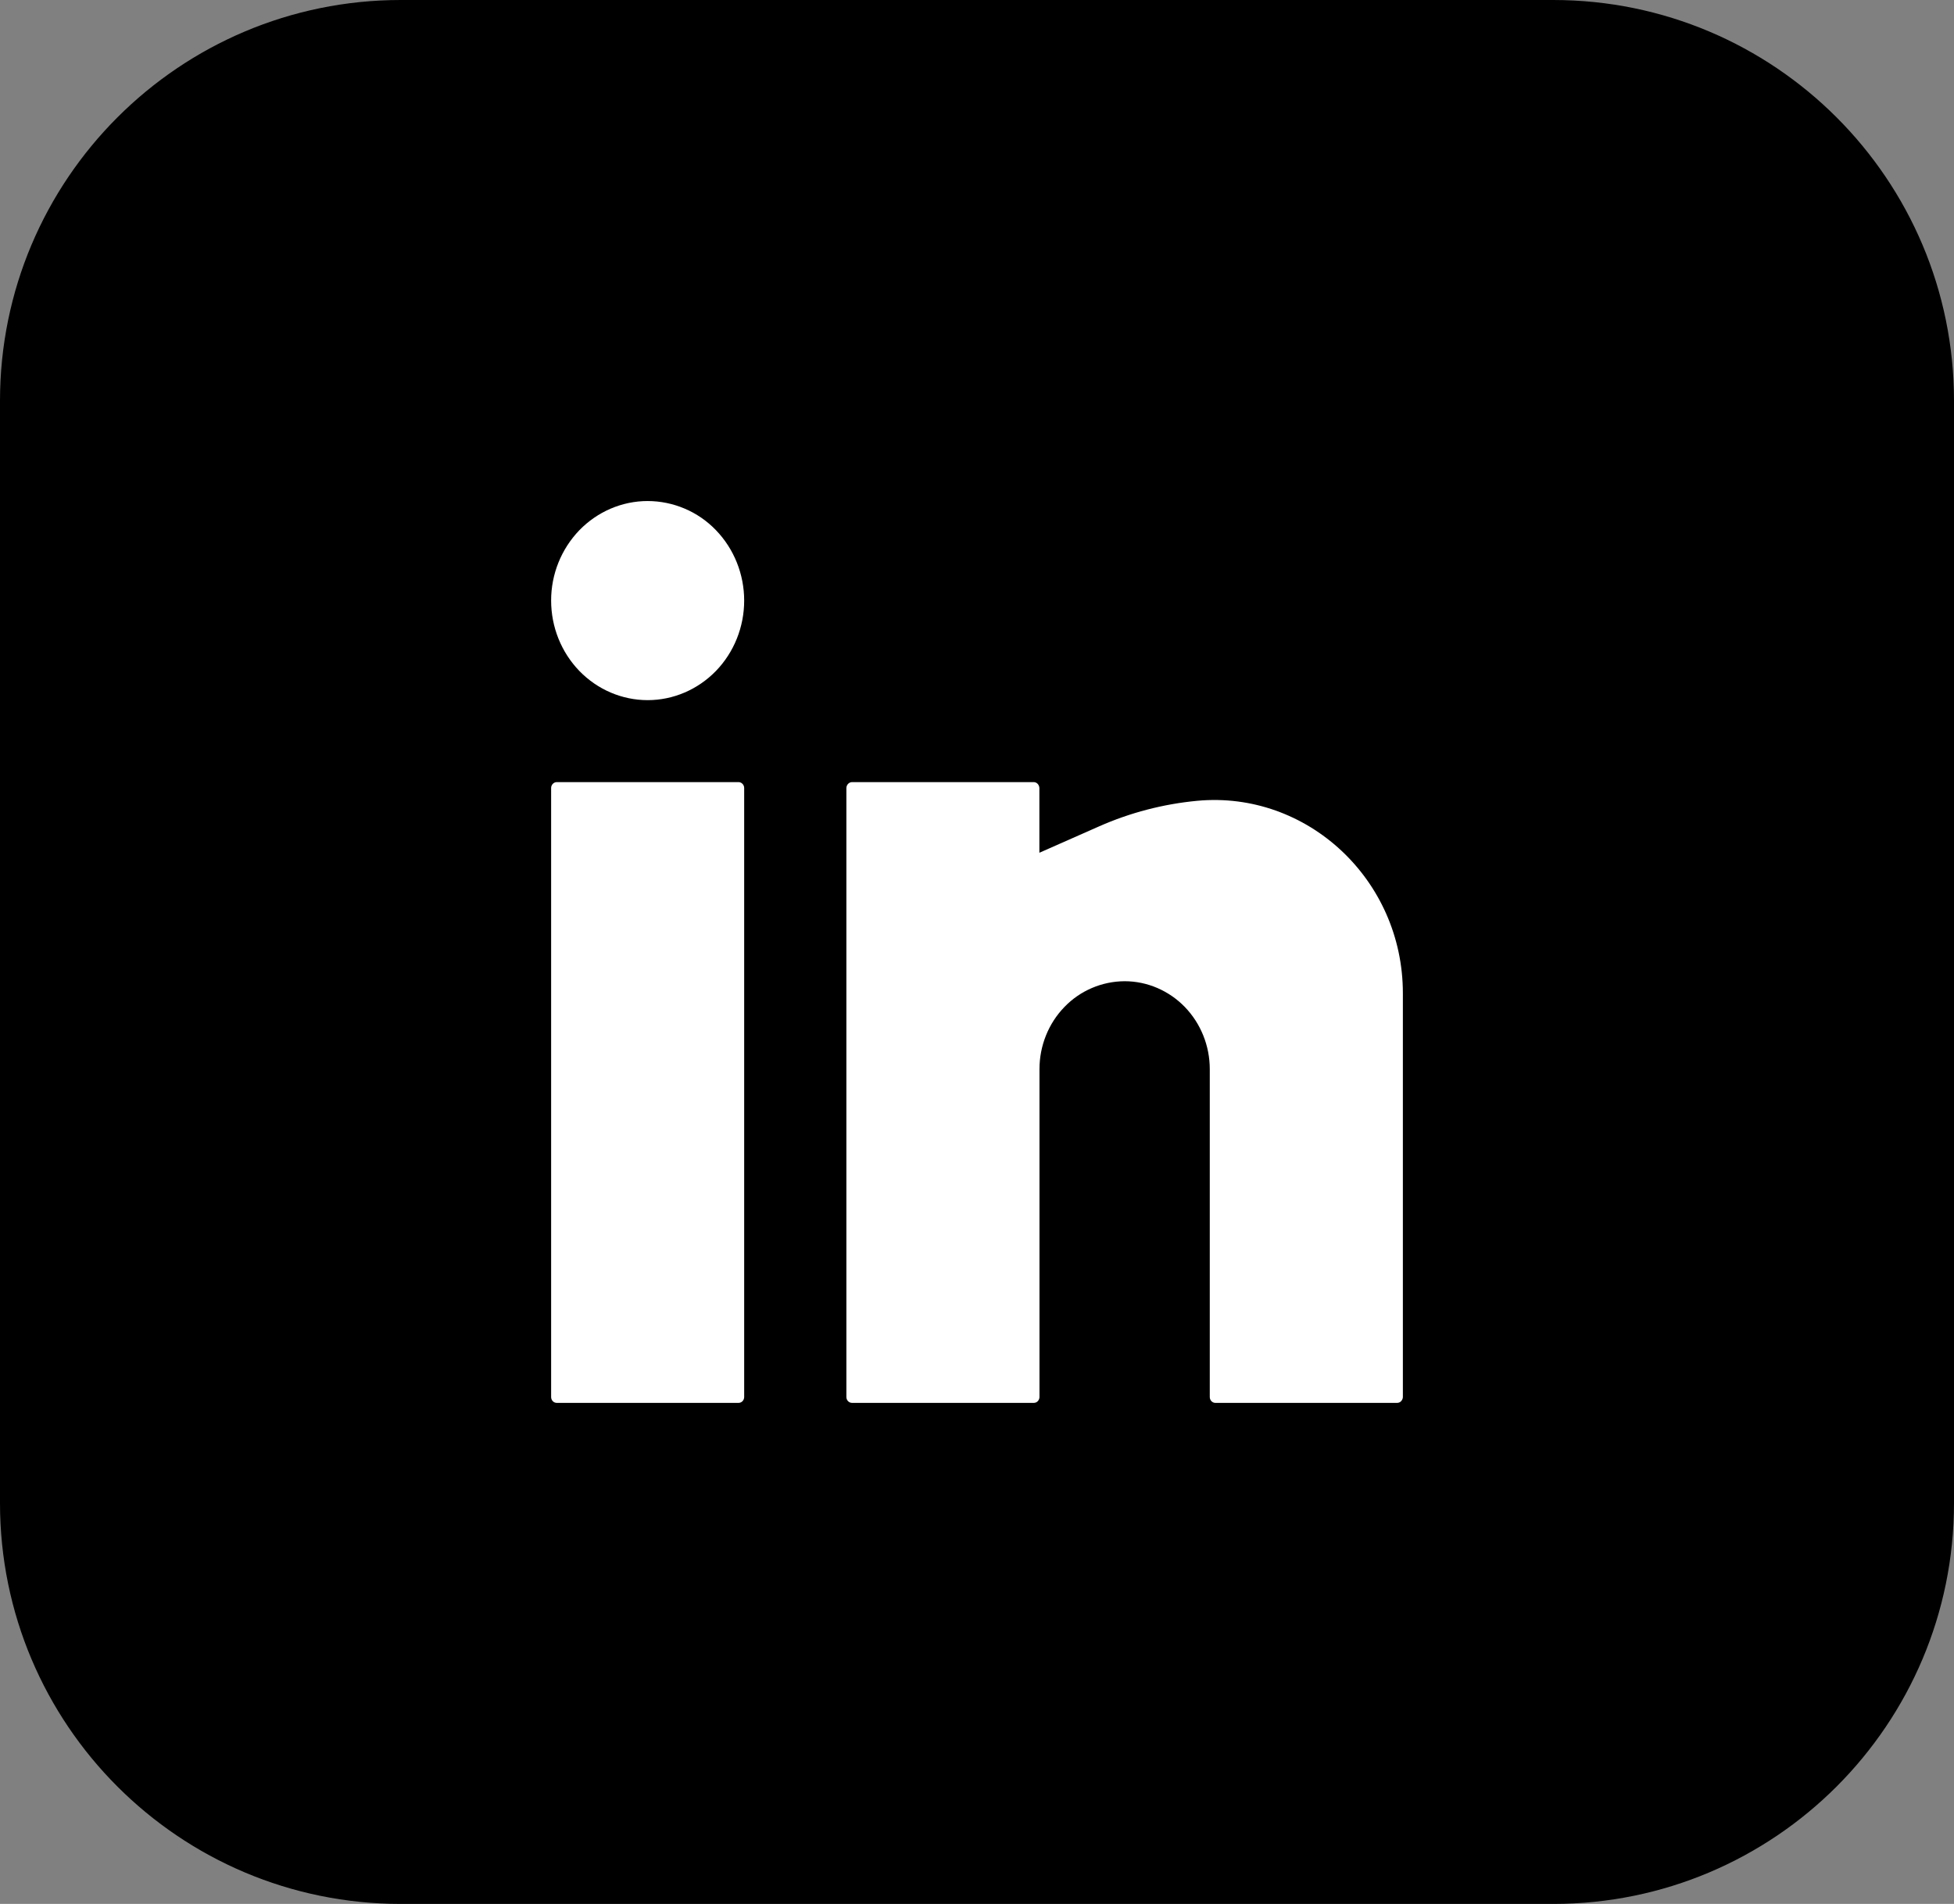 <svg width="39" height="38" viewBox="0 0 39 38" fill="none" xmlns="http://www.w3.org/2000/svg">
<rect x="0" y="0" width="39" height="38" fill="#808080" stroke="none"/>
<g clip-path="url(#clip0_136_570)">
<path d="M8 0.5H31C35.143 0.5 38.5 3.858 38.5 8V30C38.5 34.143 35.143 37.5 31 37.5H8C3.858 37.5 0.5 34.143 0.5 30V8C0.5 3.858 3.858 0.5 8 0.5Z" fill="black" stroke="black"/>
<path d="M12.927 10C12.416 10 11.926 10.21 11.564 10.582C11.201 10.959 10.999 11.463 11 11.987C11 12.514 11.203 13.019 11.564 13.392C11.926 13.765 12.416 13.974 12.927 13.974C13.437 13.974 13.927 13.764 14.289 13.392C14.65 13.019 14.853 12.514 14.853 11.987C14.853 11.46 14.65 10.955 14.29 10.582C13.934 10.211 13.441 10.001 12.927 10ZM11.113 15.61C11.083 15.61 11.054 15.623 11.033 15.645C11.012 15.667 11 15.696 11 15.727V27.883C11 27.948 11.05 28 11.113 28H14.74C14.77 28 14.799 27.988 14.82 27.966C14.841 27.944 14.853 27.914 14.853 27.883V15.727C14.853 15.696 14.841 15.667 14.82 15.645C14.799 15.623 14.771 15.61 14.74 15.61H11.113ZM17.007 15.61C16.977 15.61 16.948 15.623 16.927 15.645C16.906 15.667 16.894 15.696 16.893 15.727V27.883C16.893 27.948 16.944 28 17.007 28H20.633C20.663 28 20.694 27.988 20.713 27.966C20.734 27.944 20.747 27.914 20.747 27.883V21.338C20.747 20.873 20.926 20.427 21.245 20.098C21.558 19.772 21.993 19.586 22.447 19.584C22.896 19.584 23.33 19.77 23.648 20.098C23.966 20.427 24.146 20.873 24.146 21.338V27.883C24.146 27.948 24.197 28 24.258 28H27.885C27.915 28 27.945 27.988 27.965 27.966C27.985 27.944 28 27.914 28 27.883V19.823C28 17.553 26.087 15.779 23.896 15.983C23.217 16.047 22.554 16.22 21.931 16.496L20.745 17.02V15.727C20.744 15.696 20.731 15.667 20.711 15.645C20.691 15.623 20.661 15.61 20.631 15.61H17.007Z" fill="white"/>
</g>
<defs>
<clipPath id="clip0_136_570">
<rect width="39" height="38" fill="white"/>
</clipPath>
</defs>
</svg>
